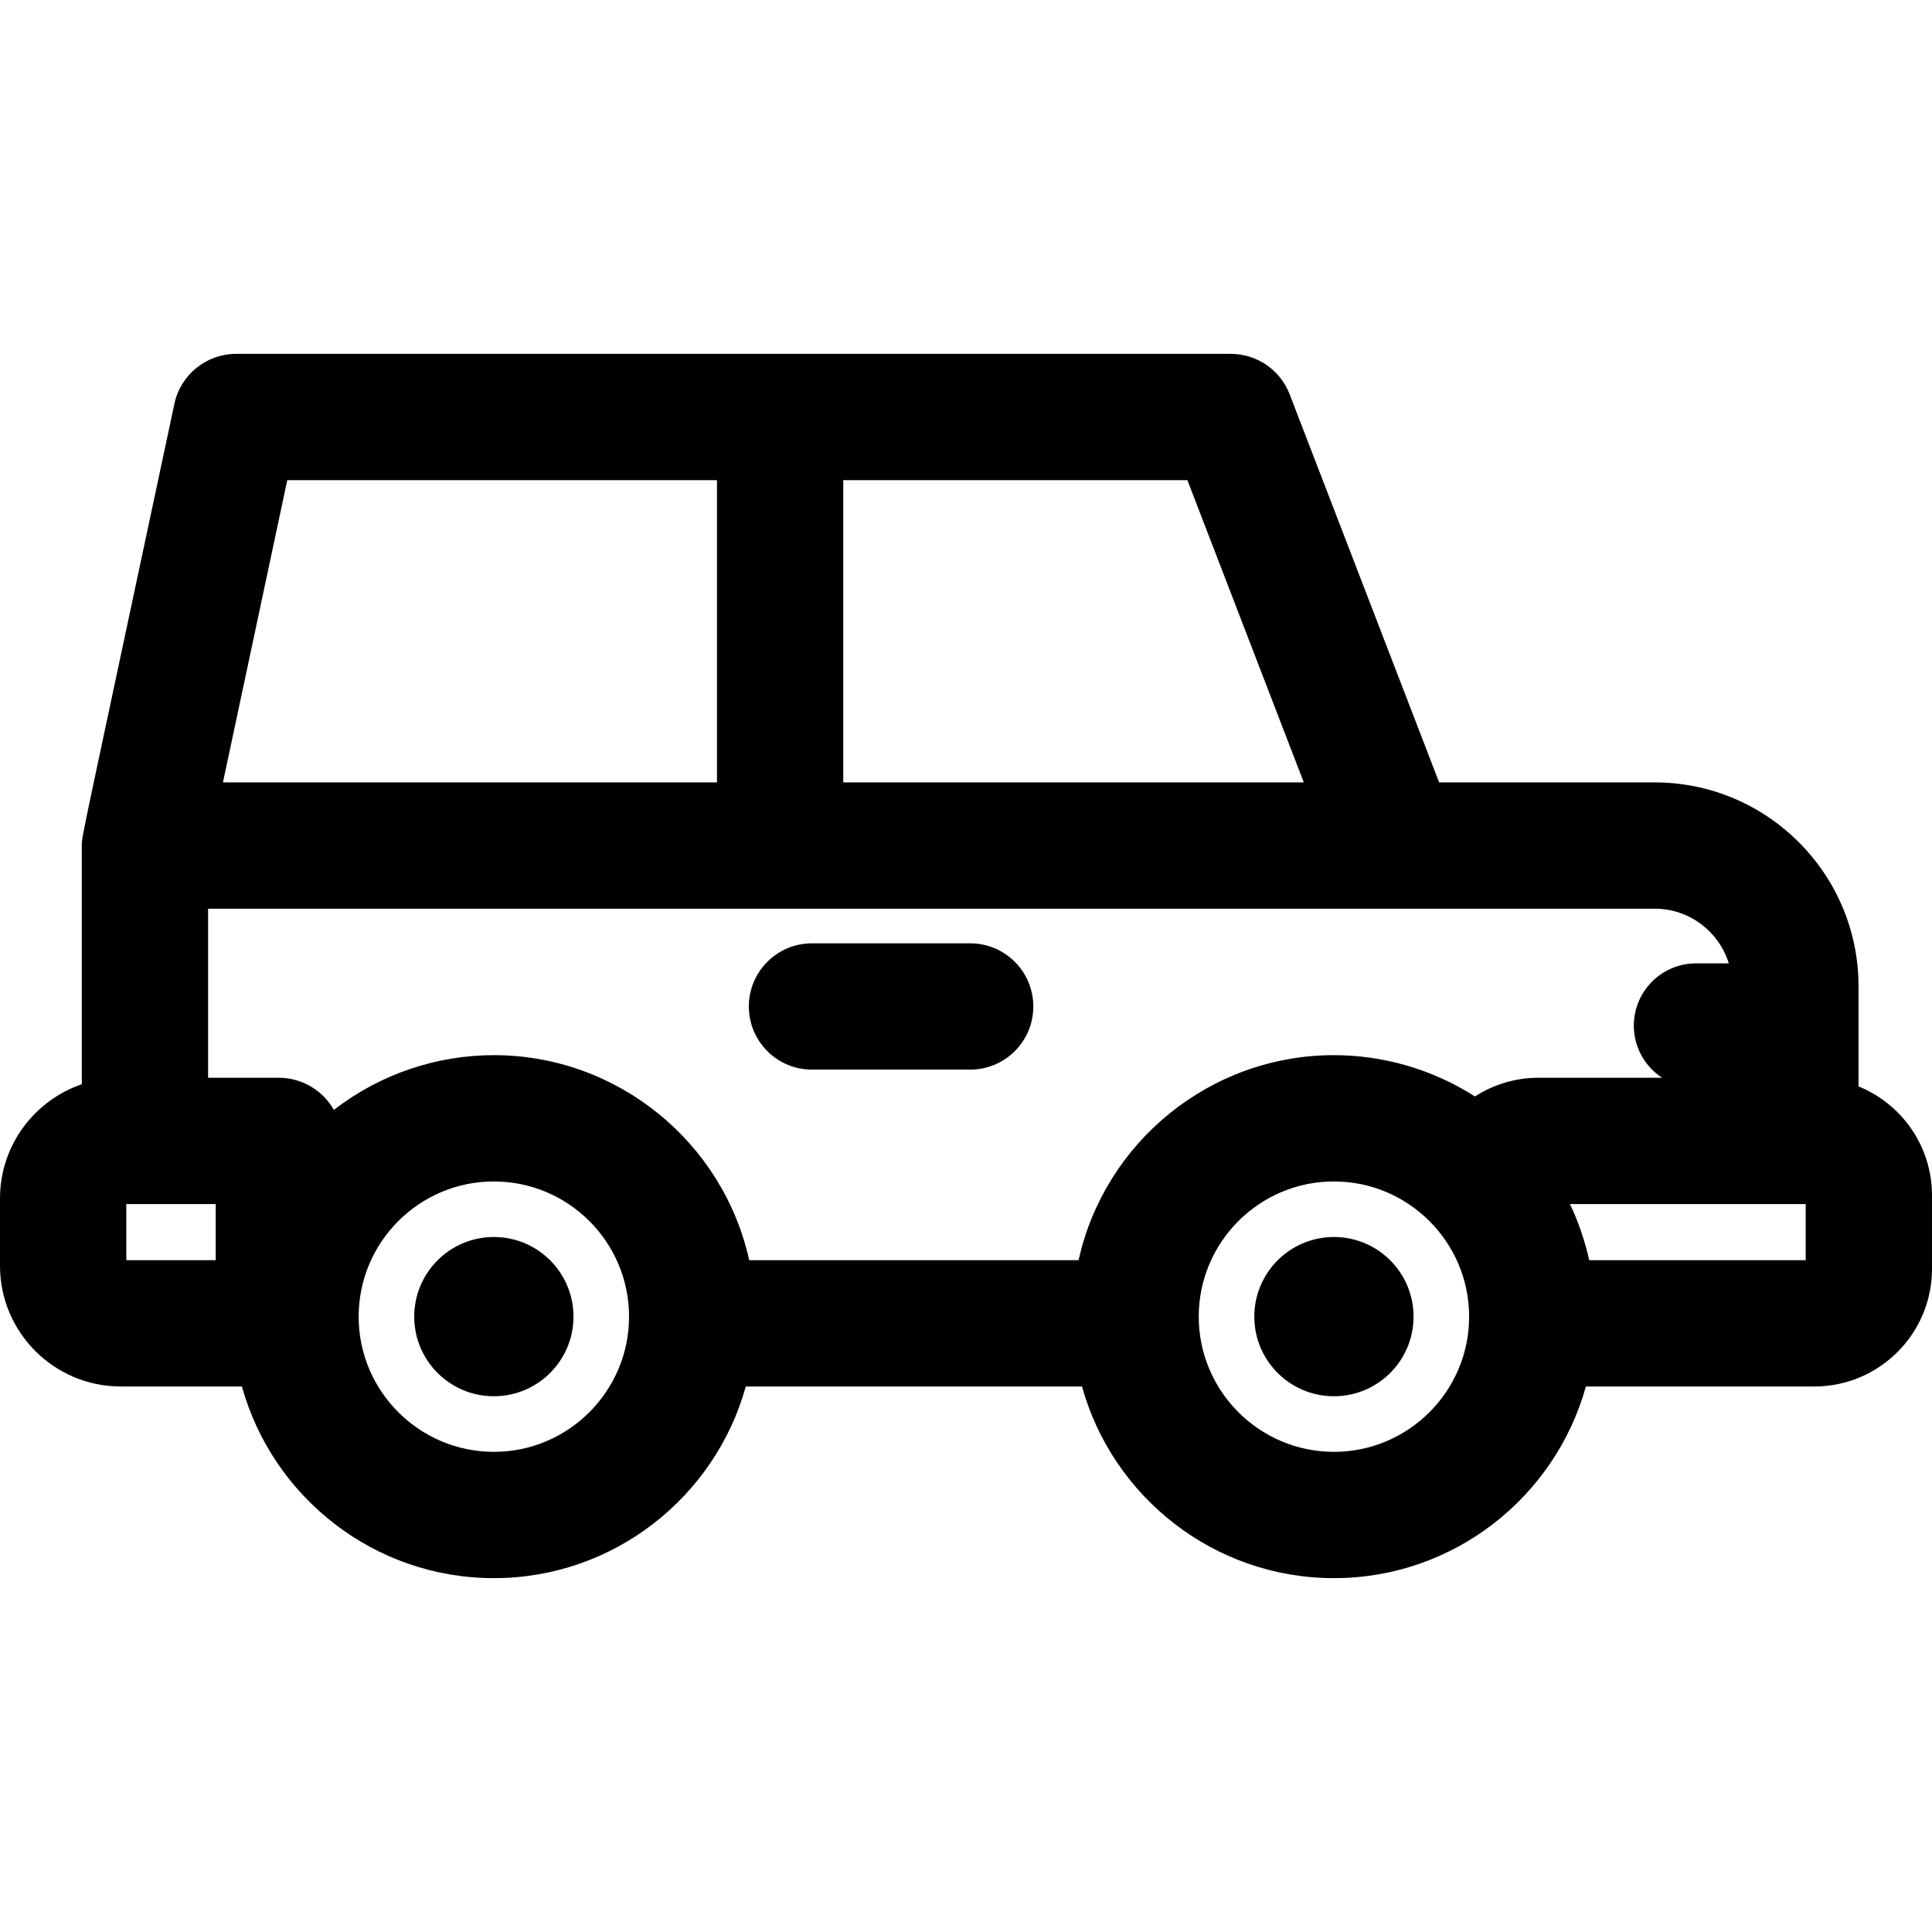 <?xml version="1.0" encoding="iso-8859-1"?>
<!-- Uploaded to: SVG Repo, www.svgrepo.com, Generator: SVG Repo Mixer Tools -->
<svg fill="#000000" height="800px" width="800px" version="1.1" id="Layer_1" xmlns="http://www.w3.org/2000/svg" xmlns:xlink="http://www.w3.org/1999/xlink" 
	 viewBox="0 0 512 512" xml:space="preserve">
<g>
	<g>
		<circle cx="130.877" cy="348.919" r="21.101"/>
	</g>
</g>
<g>
	<g>
		<path d="M492.53,287.903v-26.545c0-29.784-24.231-54.015-54.015-54.015h-57.13l-39.61-102.846
			c-2.487-6.46-8.694-10.72-15.617-10.72H62.582c-7.9,0-14.723,5.525-16.368,13.251C21.249,224.326,21.676,221.449,21.676,224.078
			v63.255C9.085,291.632,0,303.571,0,317.602v17.848c0,17.635,14.347,31.982,31.982,31.982c3.943,0,27.254,0,32.125,0
			c8.119,29.251,34.967,50.791,66.768,50.791c31.802,0,58.65-21.54,66.768-50.791h89.095c8.119,29.251,34.967,50.791,66.768,50.791
			c31.802,0,58.65-21.54,66.768-50.791h60.563c17.182,0,31.161-13.979,31.161-31.161v-19.49
			C512,303.732,503.934,292.538,492.53,287.903z M223.475,127.246h91.195l30.848,80.097H223.475V127.246z M76.13,127.246h113.875
			v80.097H59.083L76.13,127.246z M57.167,333.962H33.47v-14.873c10.383,0,8.566,0,23.698,0V333.962z M130.876,384.753
			c-19.738,0-35.828-16.061-35.828-35.828c0-19.756,16.072-35.828,35.828-35.828c19.756,0,35.828,16.072,35.828,35.828
			C166.704,368.592,150.701,384.753,130.876,384.753z M353.507,384.753c-19.781,0-35.8-16.09-35.827-35.781
			c0-0.016-0.001-0.031-0.001-0.047c0-19.754,16.07-35.828,35.828-35.828c19.726,0,35.828,16.075,35.828,35.828
			C389.336,368.643,373.284,384.753,353.507,384.753z M390.872,290.573c-11.478-7.358-24.624-10.946-37.365-10.946
			c-32.794,0-60.758,23.058-67.671,54.334h-87.291c-6.903-31.242-34.866-54.334-67.671-54.334c-15.002,0-30.024,4.921-42.391,14.512
			c-2.893-5.125-8.41-8.521-14.584-8.521H55.146v-44.806h314.751h68.618c9.223,0,17.043,6.108,19.633,14.491h-8.668
			c-9.112,0-16.498,7.387-16.498,16.498c0,5.789,2.988,10.873,7.499,13.817h-32.847
			C401.531,285.619,395.689,287.471,390.872,290.573z M478.531,333.962h-57.363c-1.084-4.889-2.933-10.367-5.123-14.873
			c7.014,0,54.318,0,62.487,0V333.962z"/>
	</g>
</g>
<g>
	<g>
		<circle cx="353.505" cy="348.919" r="21.101"/>
	</g>
</g>
<g>
	<g>
		<path d="M257.103,249.991h-41.919c-9.242,0-16.735,7.493-16.735,16.735s7.493,16.735,16.735,16.735h41.919
			c9.242,0,16.735-7.493,16.735-16.735S266.345,249.991,257.103,249.991z"/>
	</g>
</g>
</svg>